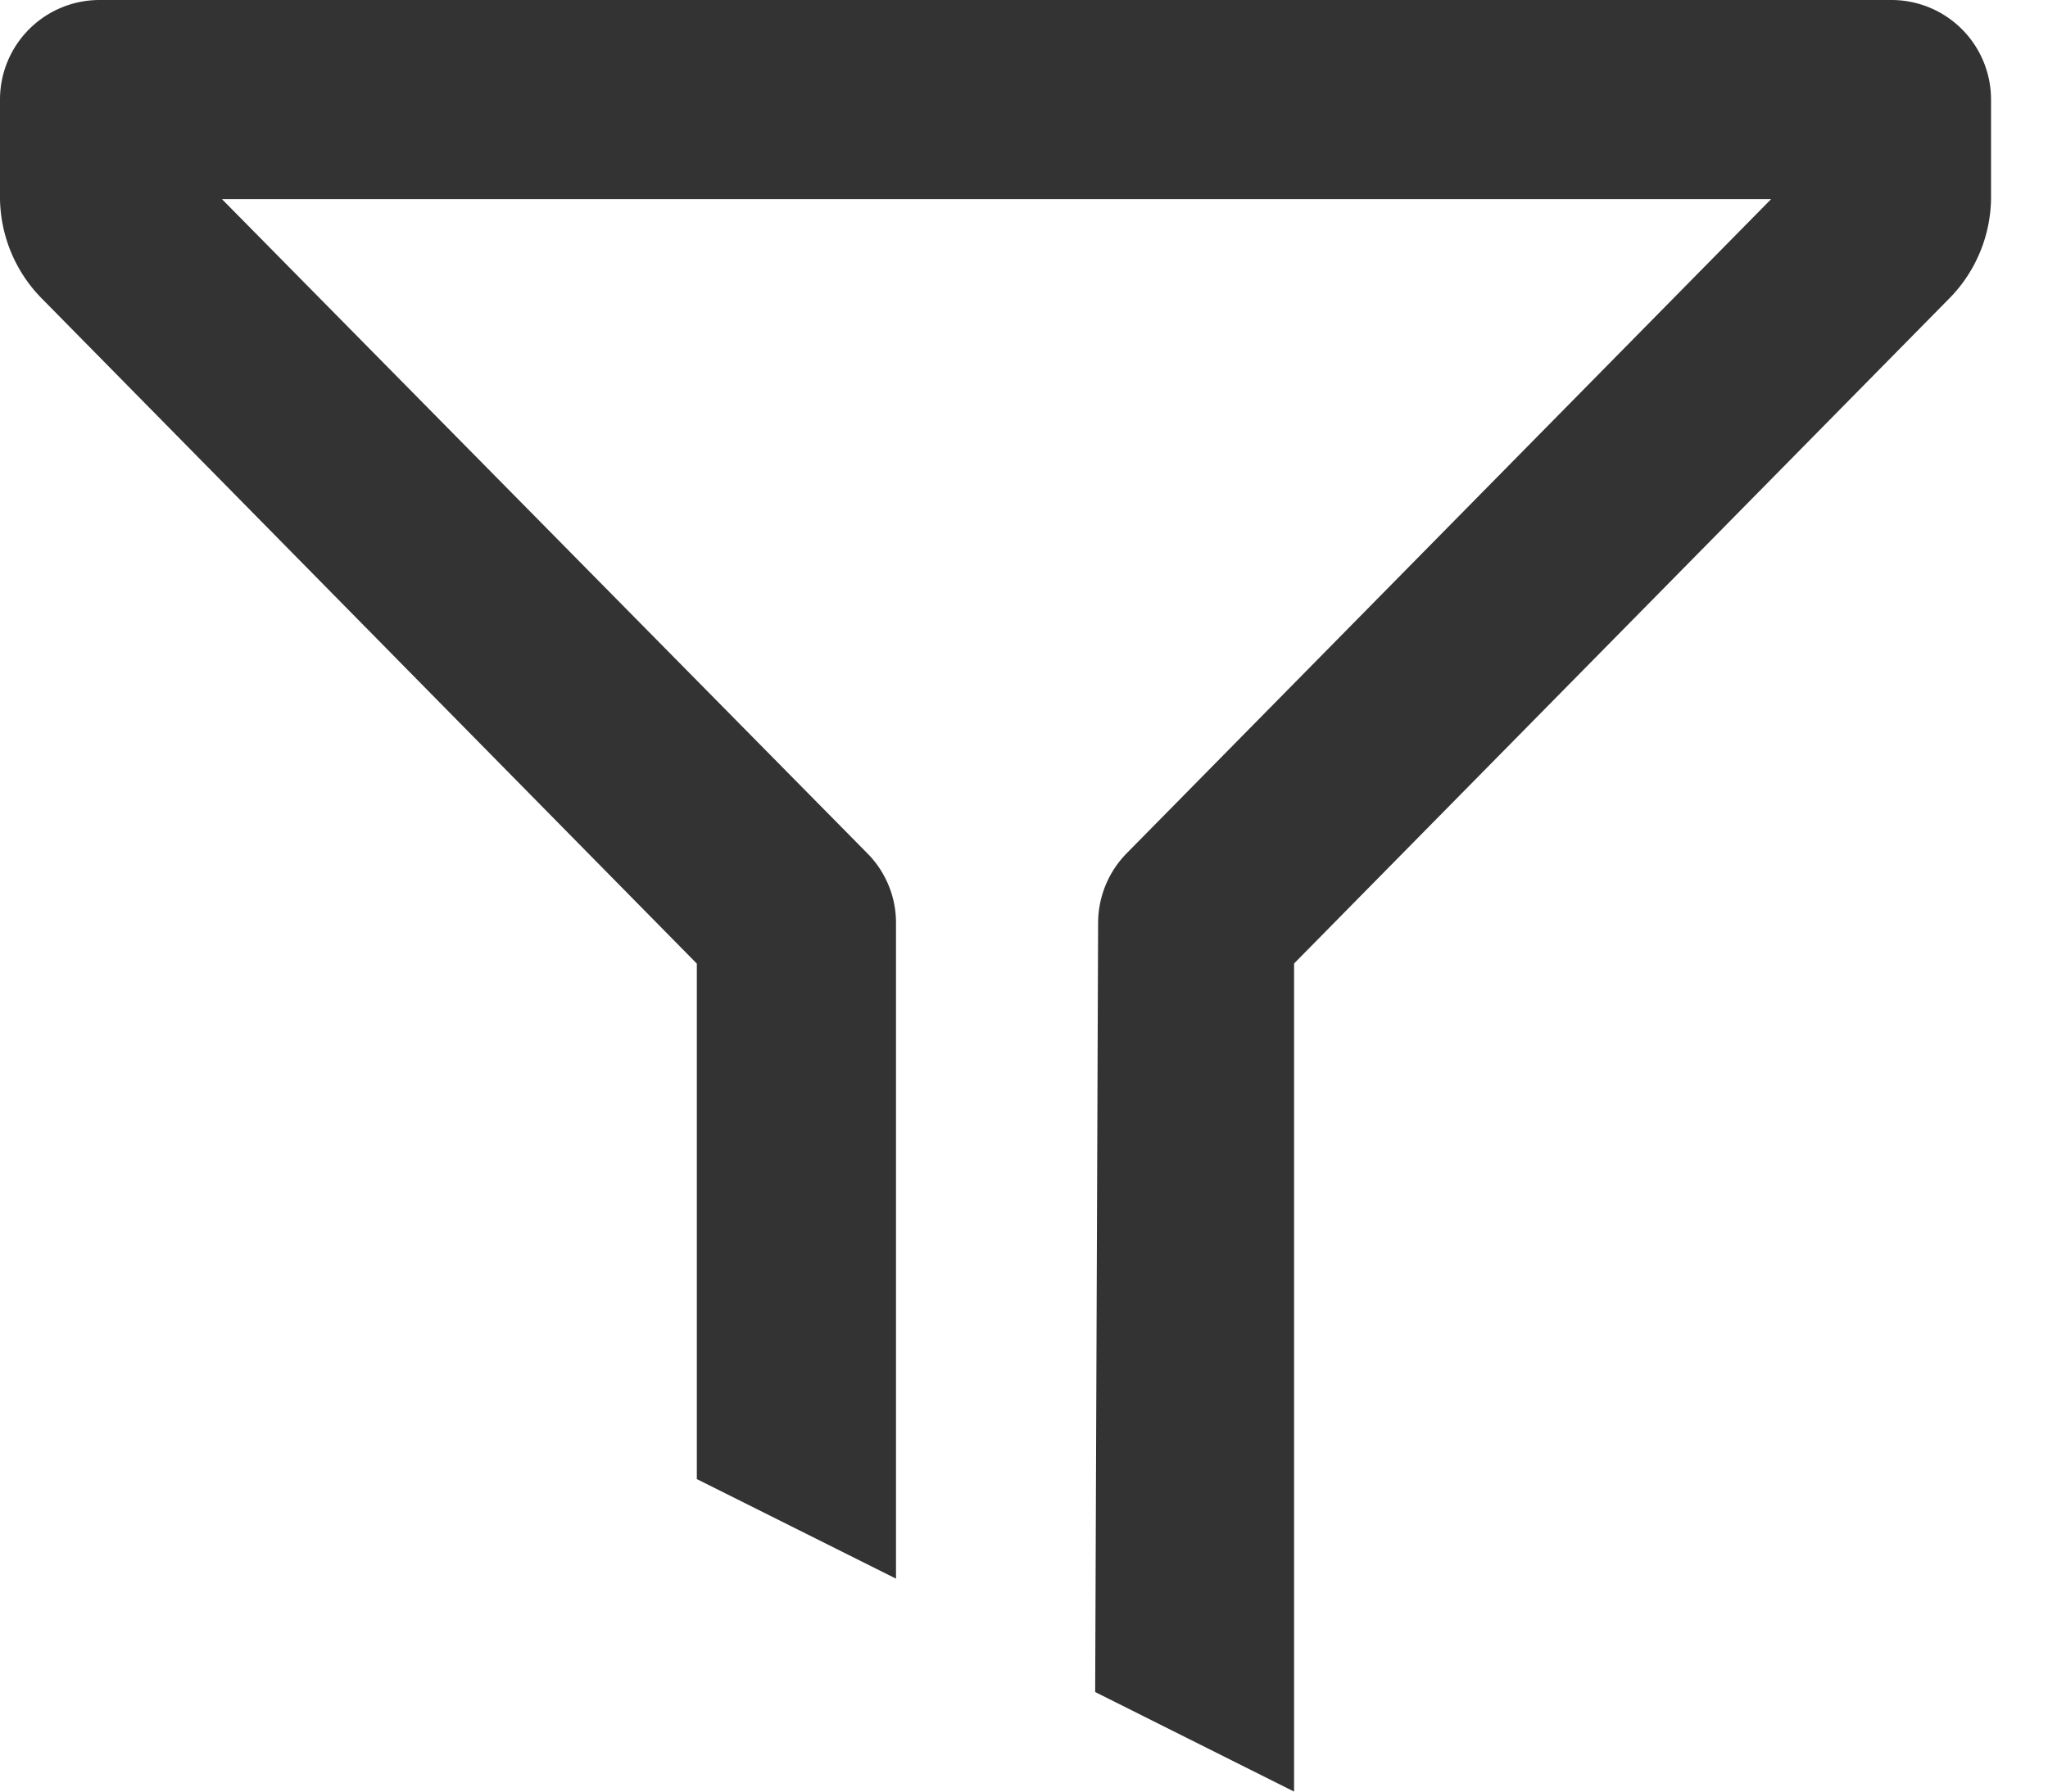 <svg xmlns="http://www.w3.org/2000/svg" width="16" height="14" fill="none" viewBox="0 0 16 14"><path fill="#333" d="M5.444 11.558 7 12.336V7.21c0-.204-.082-.4-.226-.544l-5.04-5.11h12.103l-5.033 5.11a.778.778 0 0 0-.225.544l-.023 6.012L10.11 14V7.529l5.118-5.196c.205-.207.322-.486.327-.777V.778A.778.778 0 0 0 14.778 0h-14A.778.778 0 0 0 0 .778v.778c.005.291.122.57.327.777L5.444 7.53v4.029Z"/></svg>